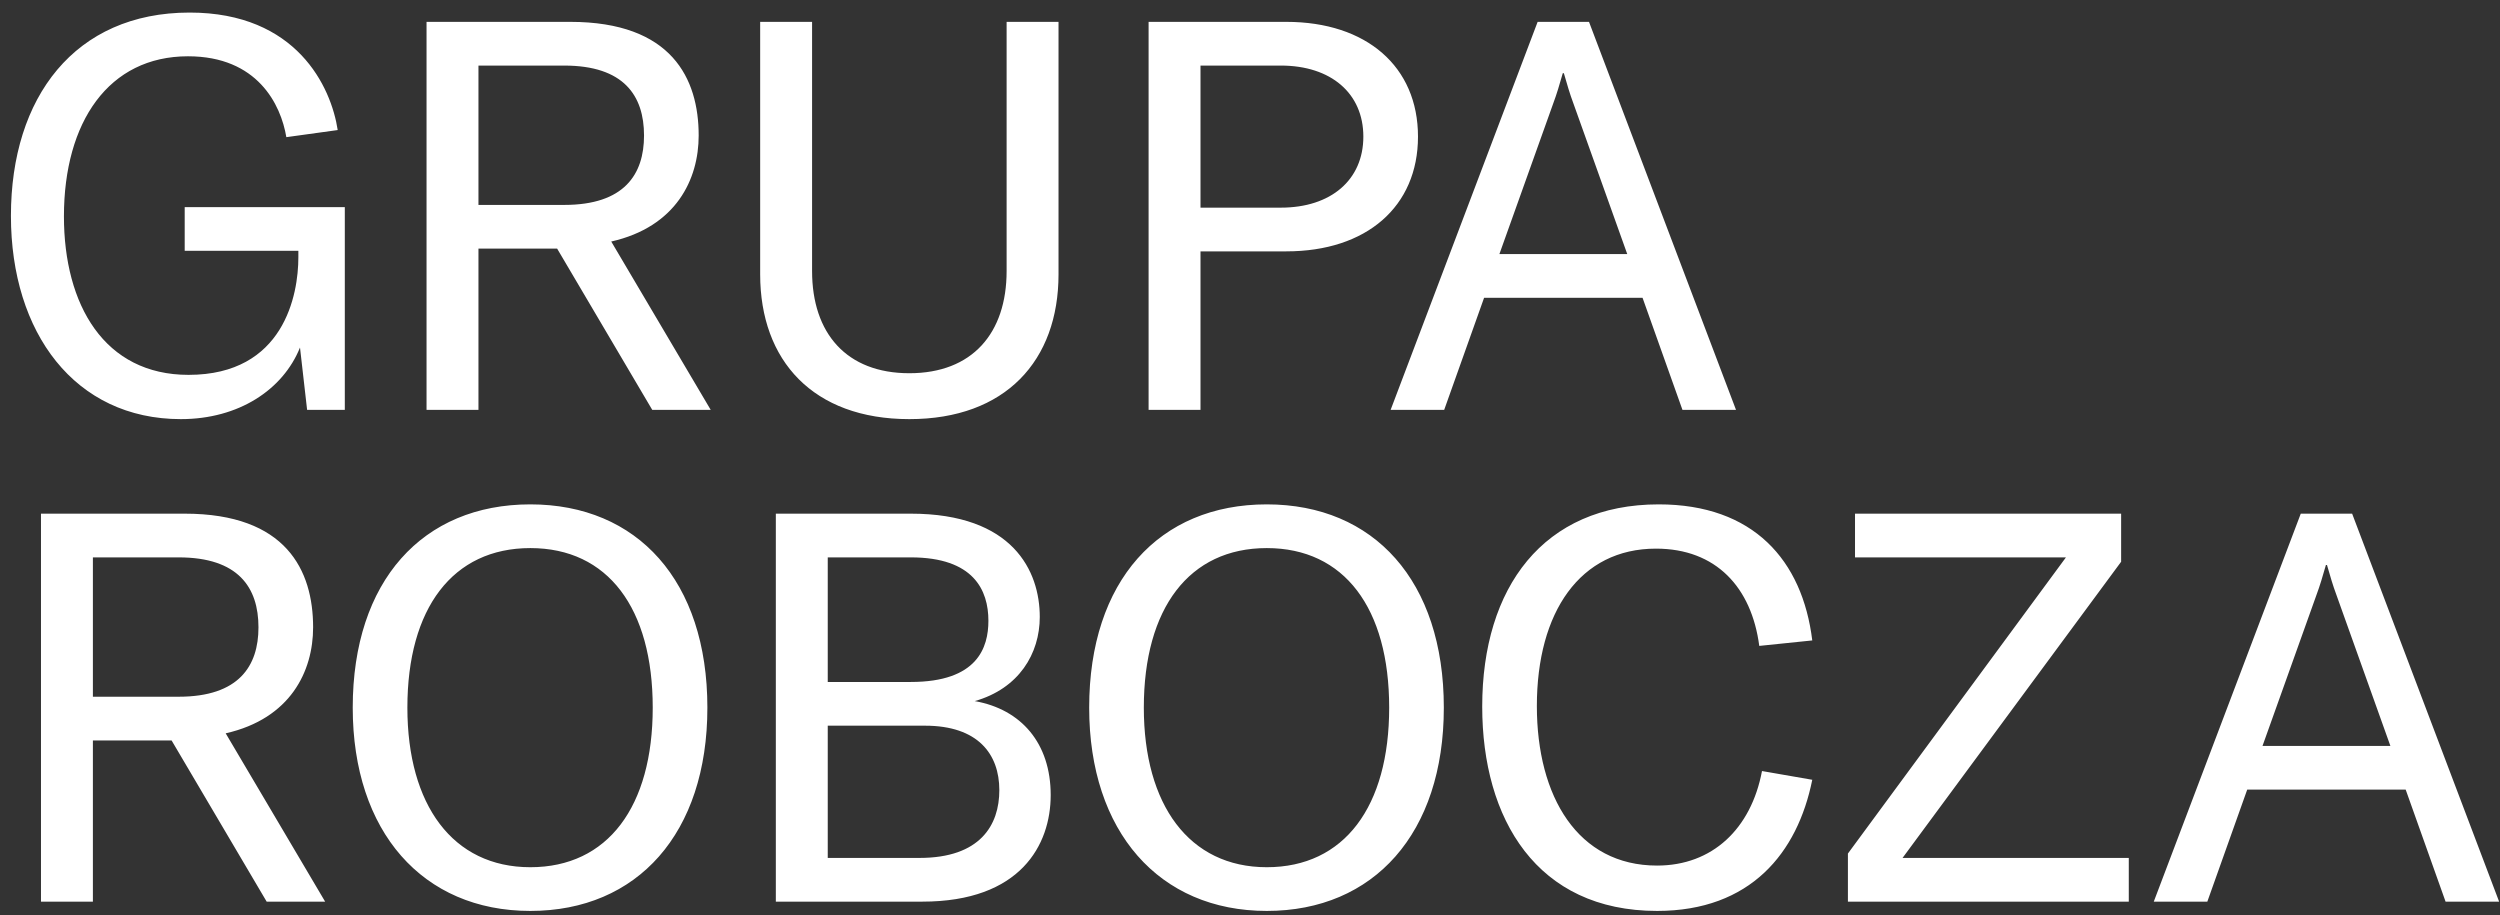 <svg width="183" height="67" viewBox="0 0 183 67" fill="none" xmlns="http://www.w3.org/2000/svg">
<rect x="0" y="0" width="183" height="67" fill="#333333" stroke="none"/>
<path d="M13.24 30.68C17.48 30.68 20.72 28.52 21.96 25.44L22.48 30H25.24V15.16H13.52V18.36H21.84V18.84C21.84 21.56 20.8 27.44 13.8 27.44C7.64 27.44 4.68 22.32 4.68 15.84C4.68 8.92 7.96 4.12 13.76 4.12C18.84 4.12 20.56 7.64 20.96 10.04L24.72 9.52C24.24 6.36 21.72 0.92 13.88 0.92C5.48 0.92 0.8 7.12 0.8 15.8C0.8 24.36 5.48 30.68 13.24 30.68ZM47.743 30H52.023L44.743 17.68C49.503 16.6 51.143 13.12 51.143 9.92C51.143 5.76 49.183 1.6 41.743 1.6H31.223V30H35.023V18.2H40.783L47.743 30ZM35.023 4.8H41.303C45.663 4.8 47.143 7 47.143 9.92C47.143 12.76 45.703 15 41.303 15H35.023V4.8ZM55.644 1.6V20.08C55.644 26.4 59.524 30.68 66.564 30.68C73.604 30.68 77.484 26.4 77.484 20.08V1.6H73.684V19.84C73.684 24.4 71.164 27.32 66.564 27.32C61.964 27.32 59.444 24.4 59.444 19.84V1.6H55.644ZM94.157 1.6H84.077V30H87.877V18.4H94.157C100.037 18.4 103.797 15.12 103.797 10C103.797 4.88 100.037 1.6 94.157 1.6ZM93.757 15.2H87.877V4.8H93.757C97.437 4.8 99.797 6.84 99.797 10C99.797 13.16 97.437 15.2 93.757 15.2ZM123.155 30H127.075L116.315 1.6H112.555L101.795 30H105.715L108.635 21.8H120.235L123.155 30ZM109.755 18.6L113.715 7.52C113.955 6.88 114.155 6.2 114.395 5.36H114.475C114.715 6.2 114.915 6.88 115.155 7.52L119.115 18.6H109.755ZM19.52 66H23.8L16.52 53.68C21.28 52.6 22.92 49.12 22.92 45.92C22.92 41.76 20.96 37.6 13.52 37.6H3V66H6.8V54.2H12.56L19.52 66ZM6.8 40.8H13.08C17.44 40.8 18.92 43 18.92 45.92C18.92 48.76 17.48 51 13.08 51H6.8V40.8ZM38.82 66.68C46.66 66.68 51.78 61 51.78 51.8C51.78 42.52 46.66 36.92 38.82 36.92C30.94 36.92 25.82 42.52 25.82 51.8C25.82 60.88 30.94 66.68 38.82 66.68ZM38.82 63.48C33.14 63.48 29.82 58.92 29.82 51.8C29.82 44.52 33.14 40.12 38.82 40.12C44.5 40.12 47.78 44.52 47.78 51.8C47.78 59.04 44.5 63.48 38.82 63.48ZM71.351 51.32C74.591 50.4 76.111 47.84 76.111 45.16C76.111 41.8 74.151 37.6 66.671 37.6H56.791V66H67.511C74.711 66 76.911 61.84 76.911 58.2C76.911 54.4 74.751 51.92 71.351 51.32ZM66.671 40.8C71.271 40.8 72.351 43.2 72.351 45.44C72.351 47.4 71.551 49.92 66.671 49.92H60.591V40.8H66.671ZM67.311 62.8H60.591V53.12H67.711C71.591 53.12 73.151 55.2 73.151 57.84C73.151 60.4 71.751 62.8 67.311 62.8ZM92.728 66.68C100.568 66.68 105.688 61 105.688 51.8C105.688 42.52 100.568 36.92 92.728 36.92C84.848 36.92 79.728 42.52 79.728 51.8C79.728 60.88 84.848 66.68 92.728 66.68ZM92.728 63.48C87.048 63.48 83.728 58.92 83.728 51.8C83.728 44.52 87.048 40.12 92.728 40.12C98.408 40.12 101.688 44.52 101.688 51.8C101.688 59.04 98.408 63.48 92.728 63.48ZM121.298 66.68C128.138 66.68 131.578 62.44 132.658 57.08L128.978 56.44C128.178 60.68 125.338 63.36 121.298 63.36C115.498 63.36 112.498 58.32 112.498 51.68C112.498 44.8 115.658 40.16 121.218 40.16C125.618 40.16 128.218 43 128.778 47.28L132.658 46.88C131.938 41 128.338 36.92 121.418 36.92C112.978 36.92 108.498 43 108.498 51.72C108.498 59.96 112.498 66.68 121.298 66.68ZM135.267 62.48V66H155.827V62.8H139.267L155.267 41.12V37.6H135.787V40.8H151.227L135.267 62.48ZM179.016 66H182.936L172.176 37.6H168.416L157.656 66H161.576L164.496 57.8H176.096L179.016 66ZM165.616 54.6L169.576 43.52C169.816 42.88 170.016 42.2 170.256 41.36H170.336C170.576 42.2 170.776 42.88 171.016 43.52L174.976 54.6H165.616Z" fill="white"/>
</svg>
